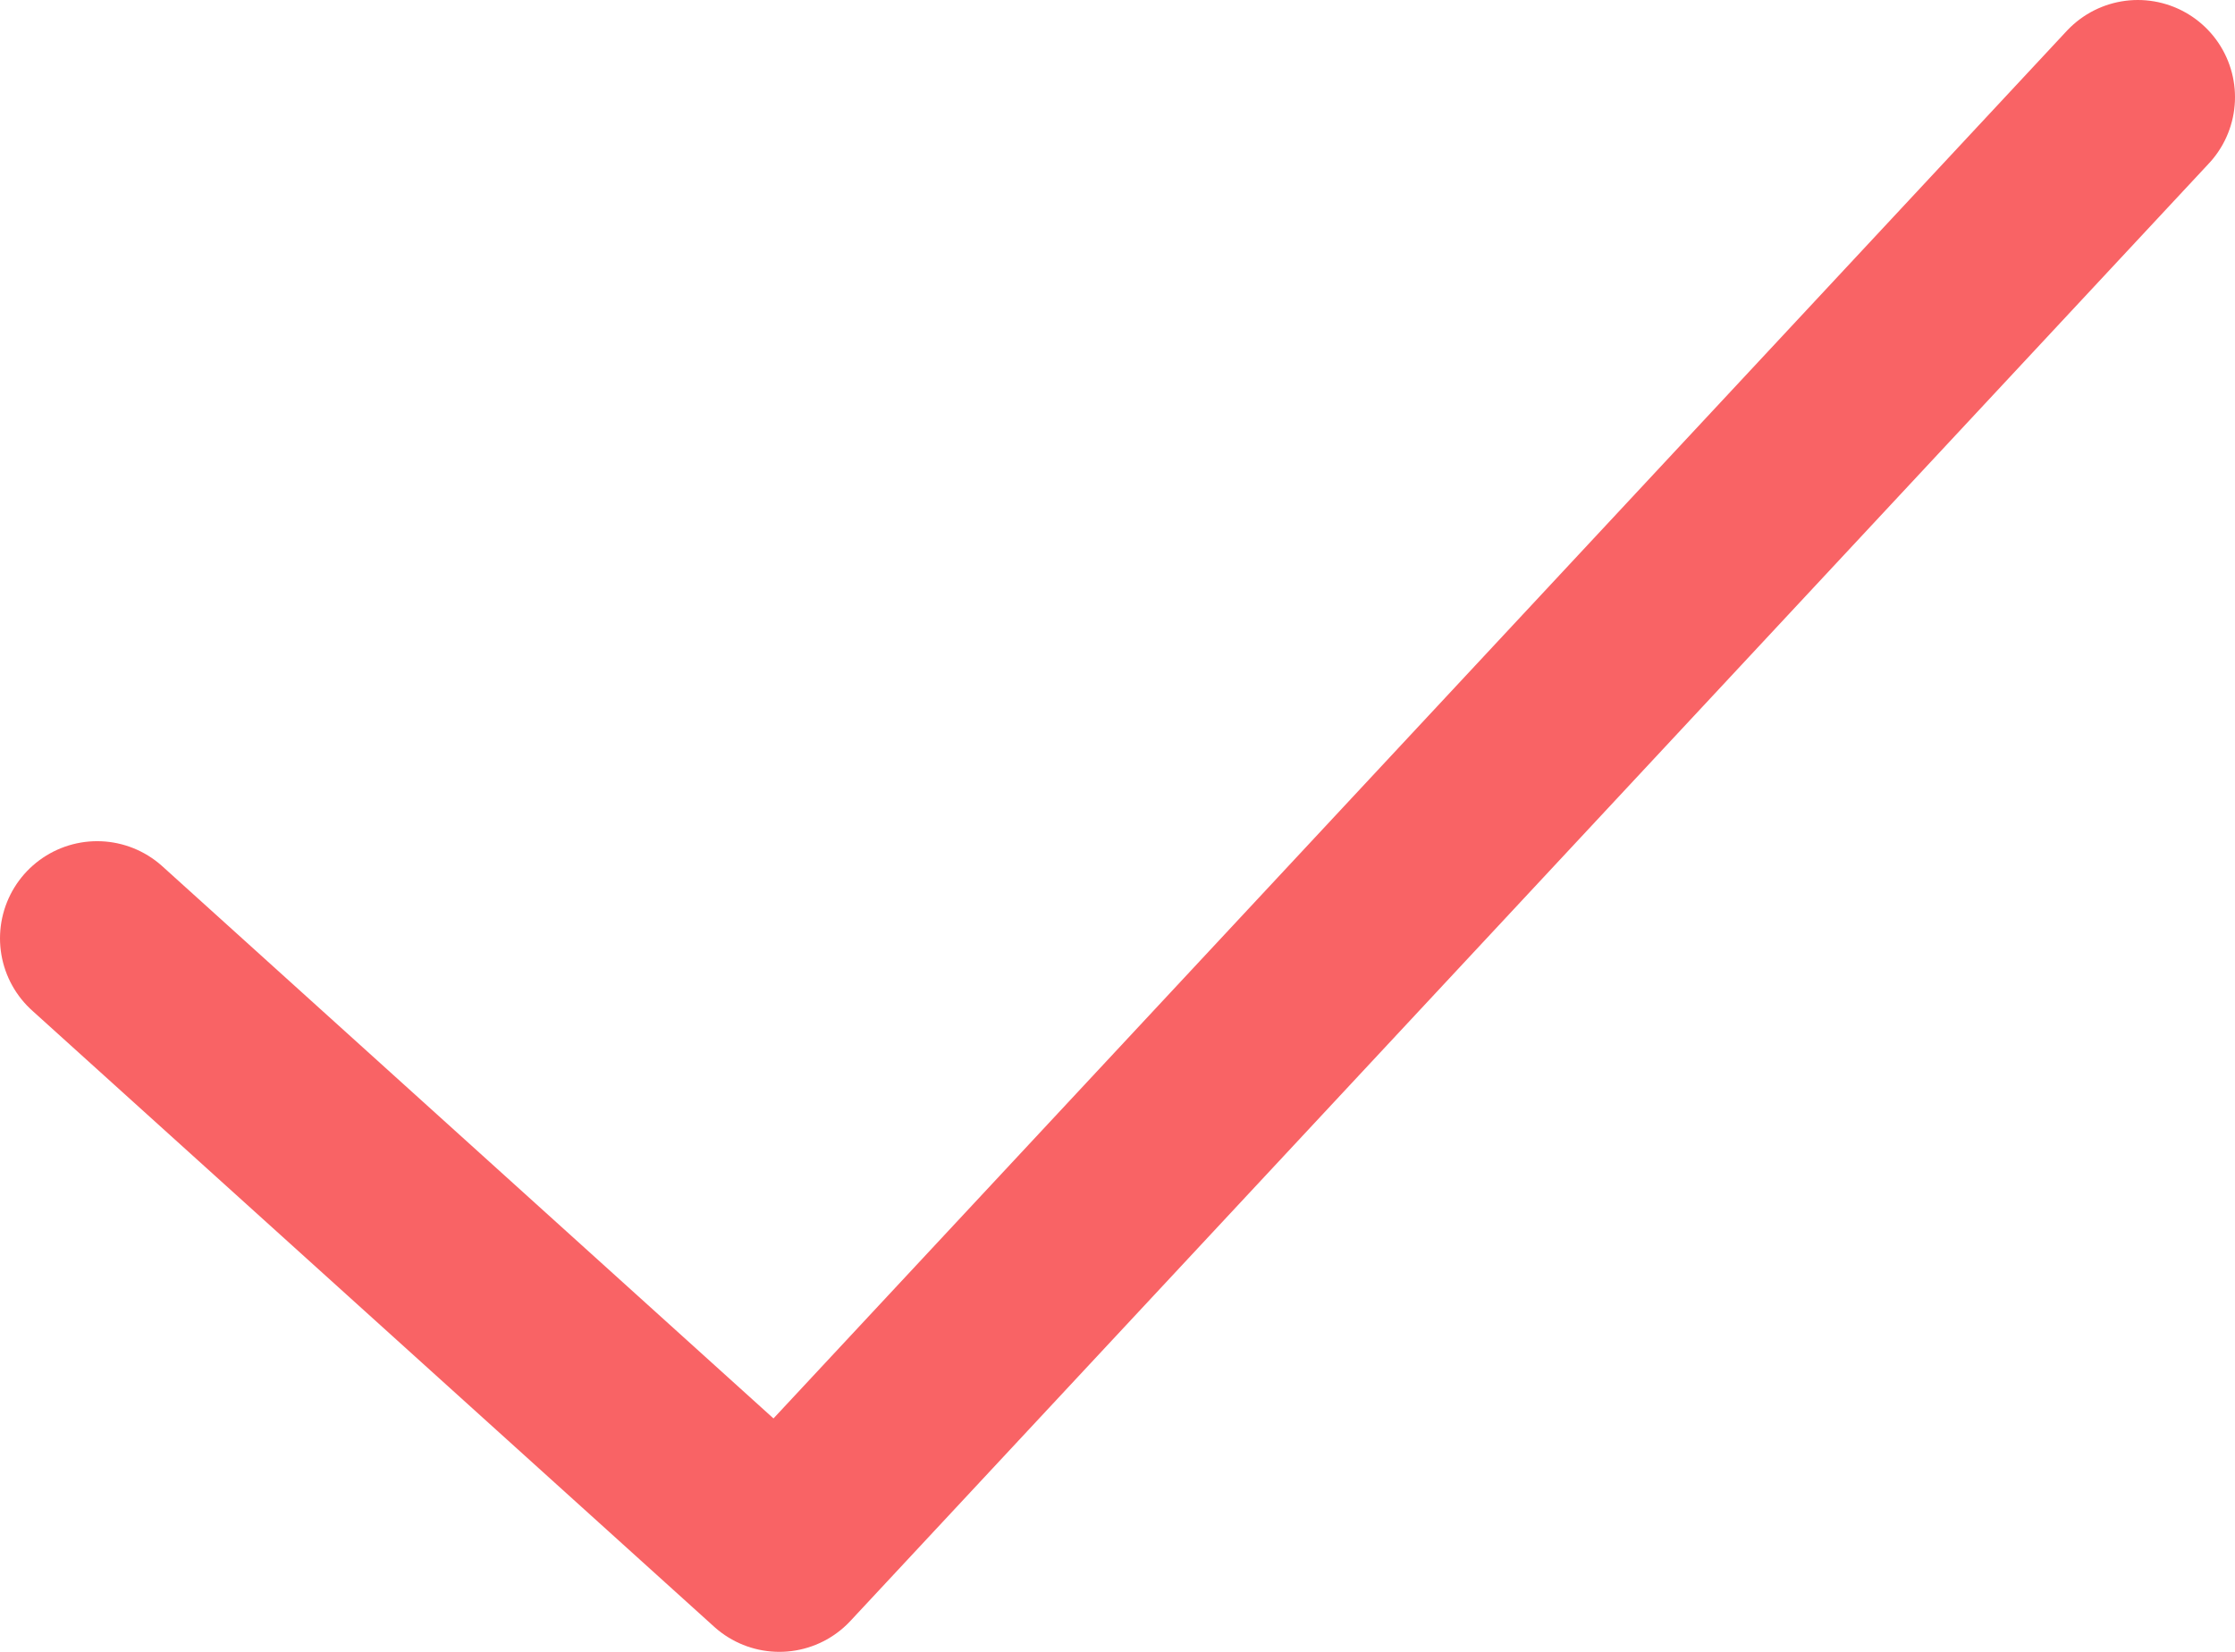 <svg width="23" height="17" viewBox="0 0 23 17" fill="none" xmlns="http://www.w3.org/2000/svg">
<path d="M1 9.657L8.02 16L22 1" stroke="#F96365" stroke-width="2" stroke-linecap="round" stroke-linejoin="round"/>
</svg>

